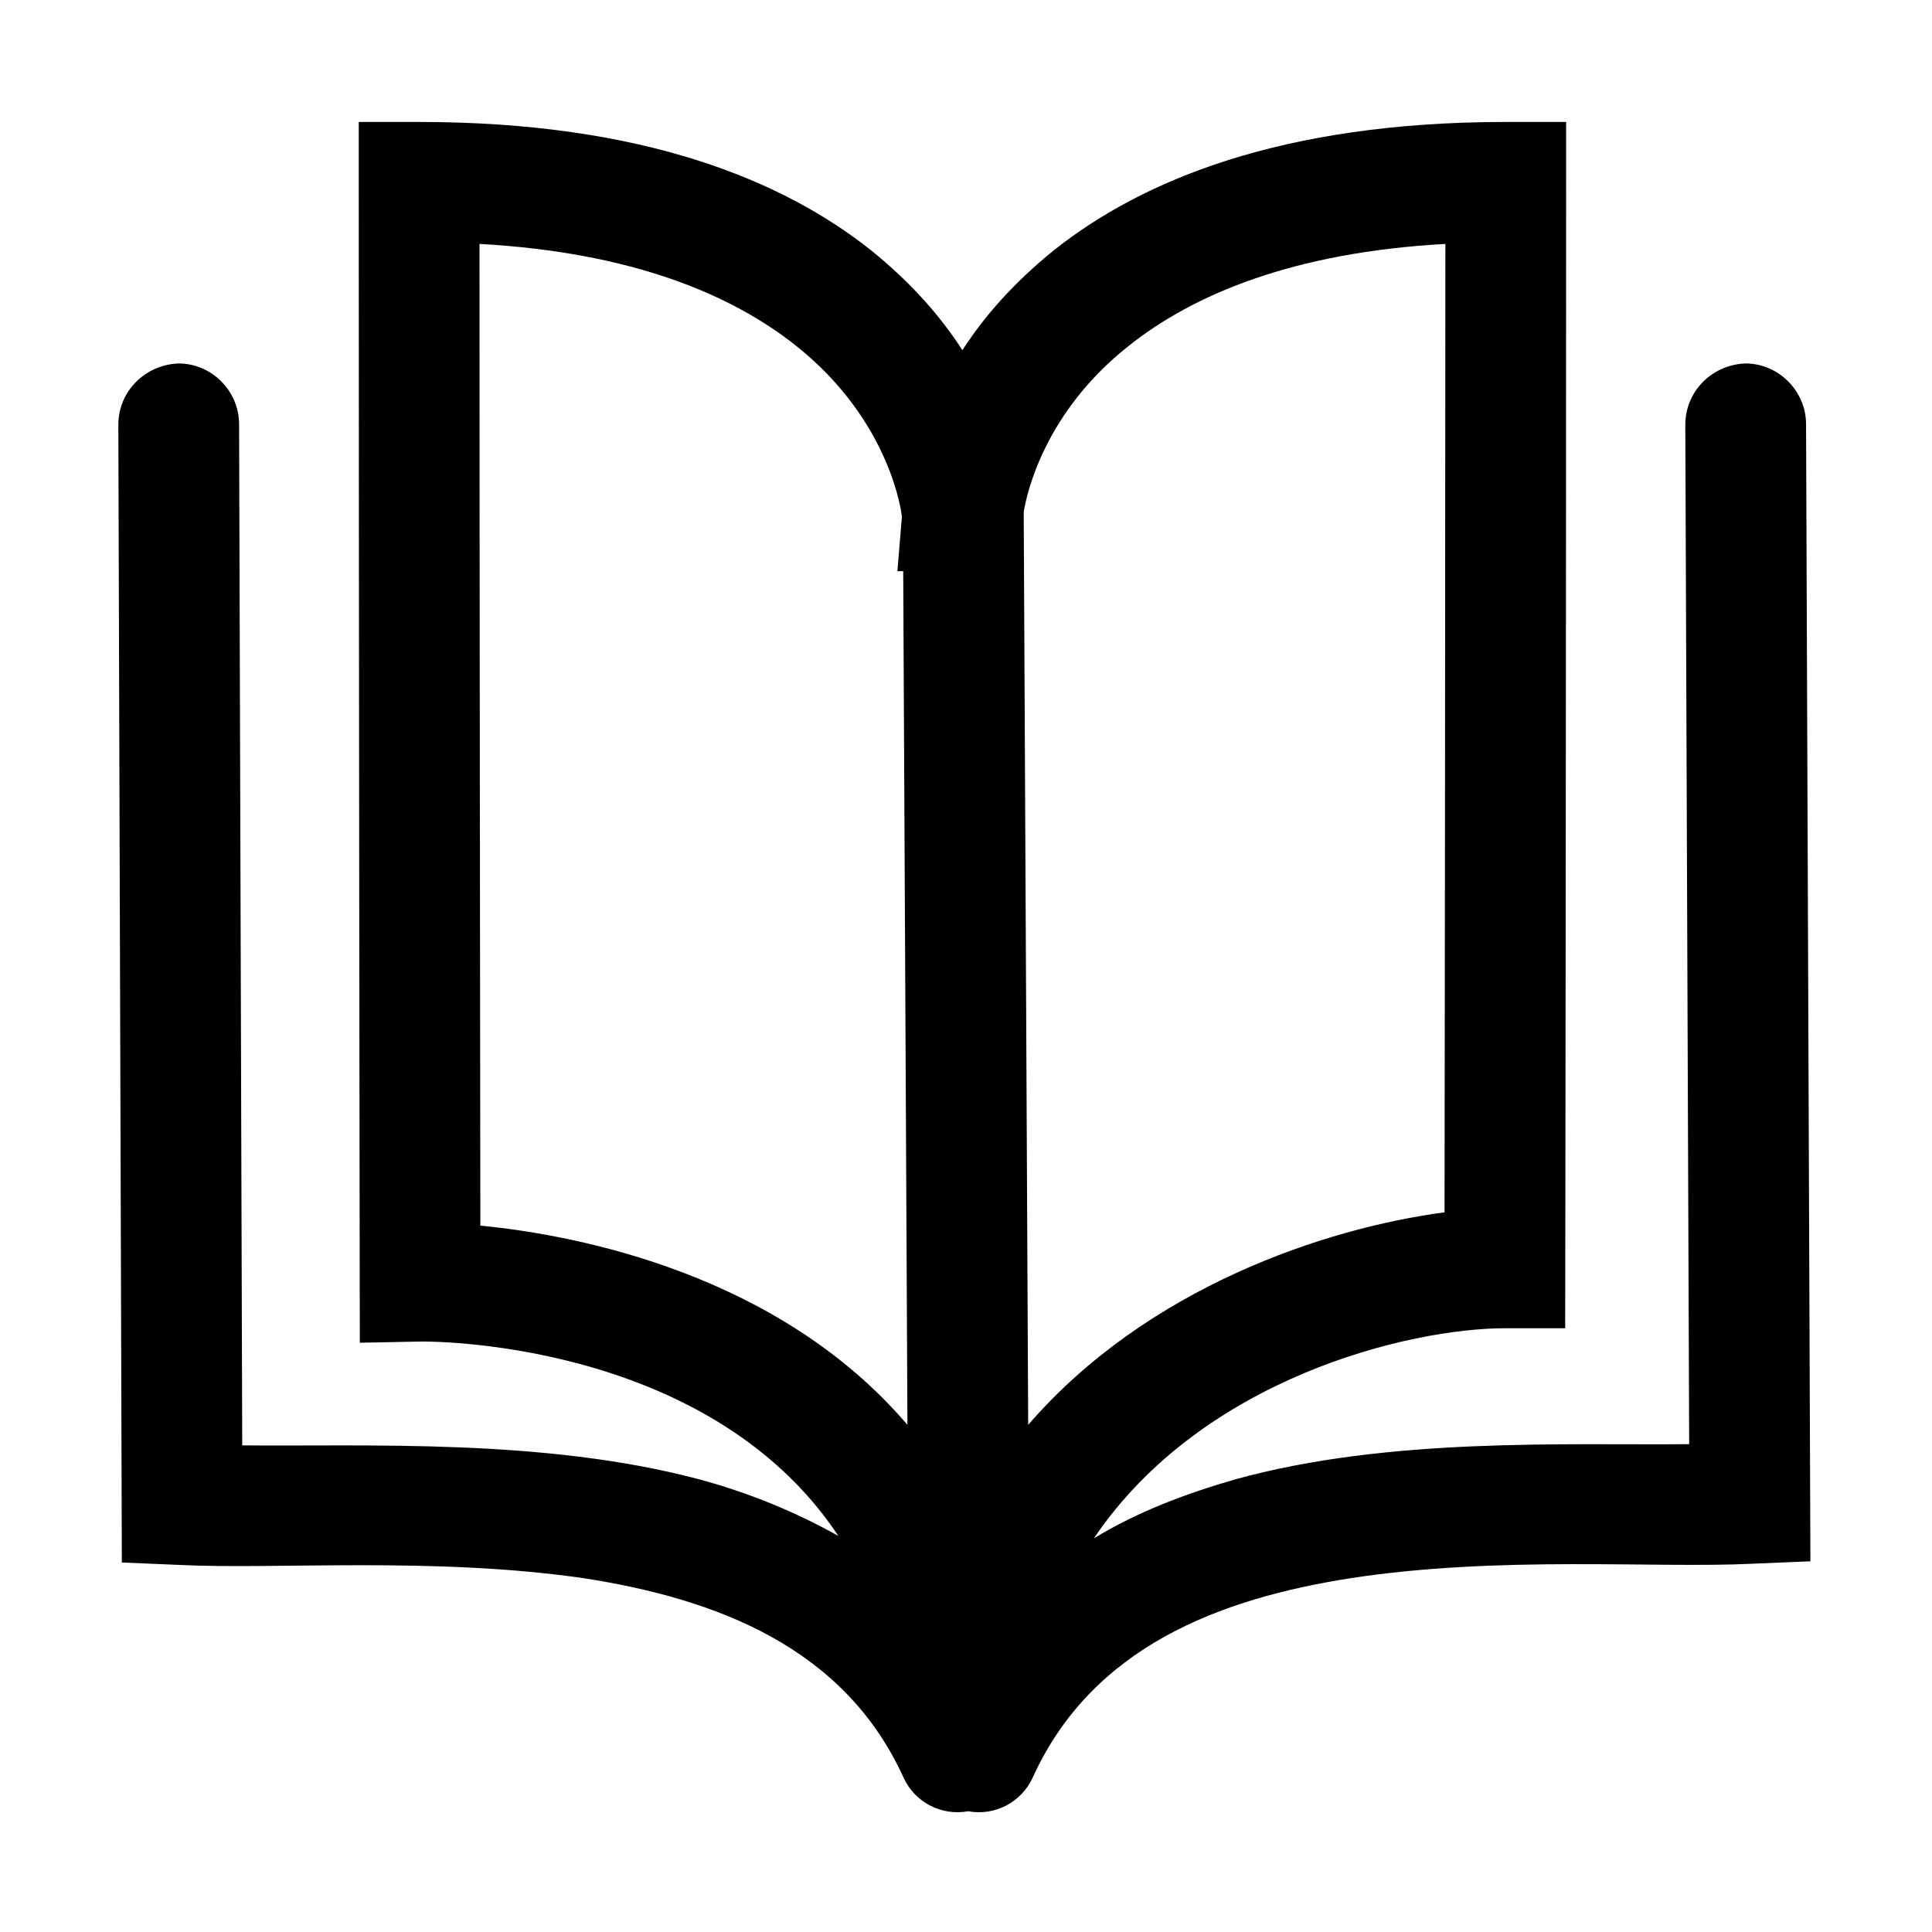 <?xml version="1.0" encoding="UTF-8"?>
<svg xmlns="http://www.w3.org/2000/svg" width="32" height="32" clip-rule="evenodd" stroke-miterlimit="2" viewBox="0 0 32 32">
  <g stroke-linejoin="round" fill="currentColor" class="nc-icon-wrapper" fill-rule="evenodd">
    <g transform="matrix(2 0 0 2 -500 -2640)">
      <g id="1742997763008-4634542_education--book" transform="translate(250 1320)">
        <path fill="none" d="M0 0H16V16H0z"></path>
        <path d="M257.967,1336.64C257.749,1336.68 257.527,1336.57 257.431,1336.36C256.94,1335.28 255.879,1334.88 254.783,1334.71C253.54,1334.53 252.236,1334.64 251.433,1334.6L250.958,1334.58L250.929,1325.16C250.928,1324.88 251.152,1324.66 251.428,1324.65C251.704,1324.65 251.928,1324.88 251.929,1325.15C251.929,1325.15 251.955,1333.61 251.955,1333.61C252.982,1333.62 254.454,1333.55 255.735,1333.89C256.145,1334 256.536,1334.16 256.892,1334.36C255.798,1332.71 253.434,1332.75 253.434,1332.75L252.929,1332.76L252.928,1332.25C252.928,1332.25 252.92,1326.89 252.92,1323.15L252.92,1322.65L253.42,1322.65C255.287,1322.65 256.44,1323.14 257.159,1323.71C257.494,1323.98 257.739,1324.26 257.919,1324.54C258.1,1324.26 258.345,1323.98 258.68,1323.71C259.399,1323.14 260.552,1322.65 262.419,1322.65L262.919,1322.65L262.919,1323.15C262.919,1326.89 262.912,1332.14 262.912,1332.14L262.911,1332.64L262.412,1332.64C261.624,1332.64 259.906,1333.05 259.008,1334.38C259.369,1334.16 259.767,1334.01 260.184,1333.89C261.455,1333.54 262.915,1333.61 263.938,1333.6L263.906,1325.16C263.905,1324.88 264.128,1324.66 264.404,1324.65C264.68,1324.65 264.905,1324.88 264.906,1325.15L264.942,1334.57L264.464,1334.59C263.662,1334.63 262.367,1334.52 261.134,1334.71C260.046,1334.88 258.993,1335.28 258.502,1336.36C258.406,1336.57 258.184,1336.68 257.967,1336.64ZM258.464,1333.44C259.45,1332.3 260.928,1331.81 261.912,1331.68C261.914,1330.39 261.918,1326.66 261.919,1323.66C260.655,1323.73 259.832,1324.08 259.302,1324.5C258.602,1325.05 258.453,1325.72 258.427,1325.88L258.464,1333.44ZM257.429,1326.37L257.381,1326.37L257.418,1325.92L257.417,1325.91C257.417,1325.91 257.334,1325.13 256.537,1324.5C256.007,1324.08 255.184,1323.73 253.92,1323.66C253.92,1326.67 253.926,1330.48 253.927,1331.79C254.753,1331.87 256.406,1332.2 257.464,1333.44L257.429,1326.37Z" transform="translate(-249.949 -1321.64)"></path>
      </g>
    </g>
  </g>
</svg>
